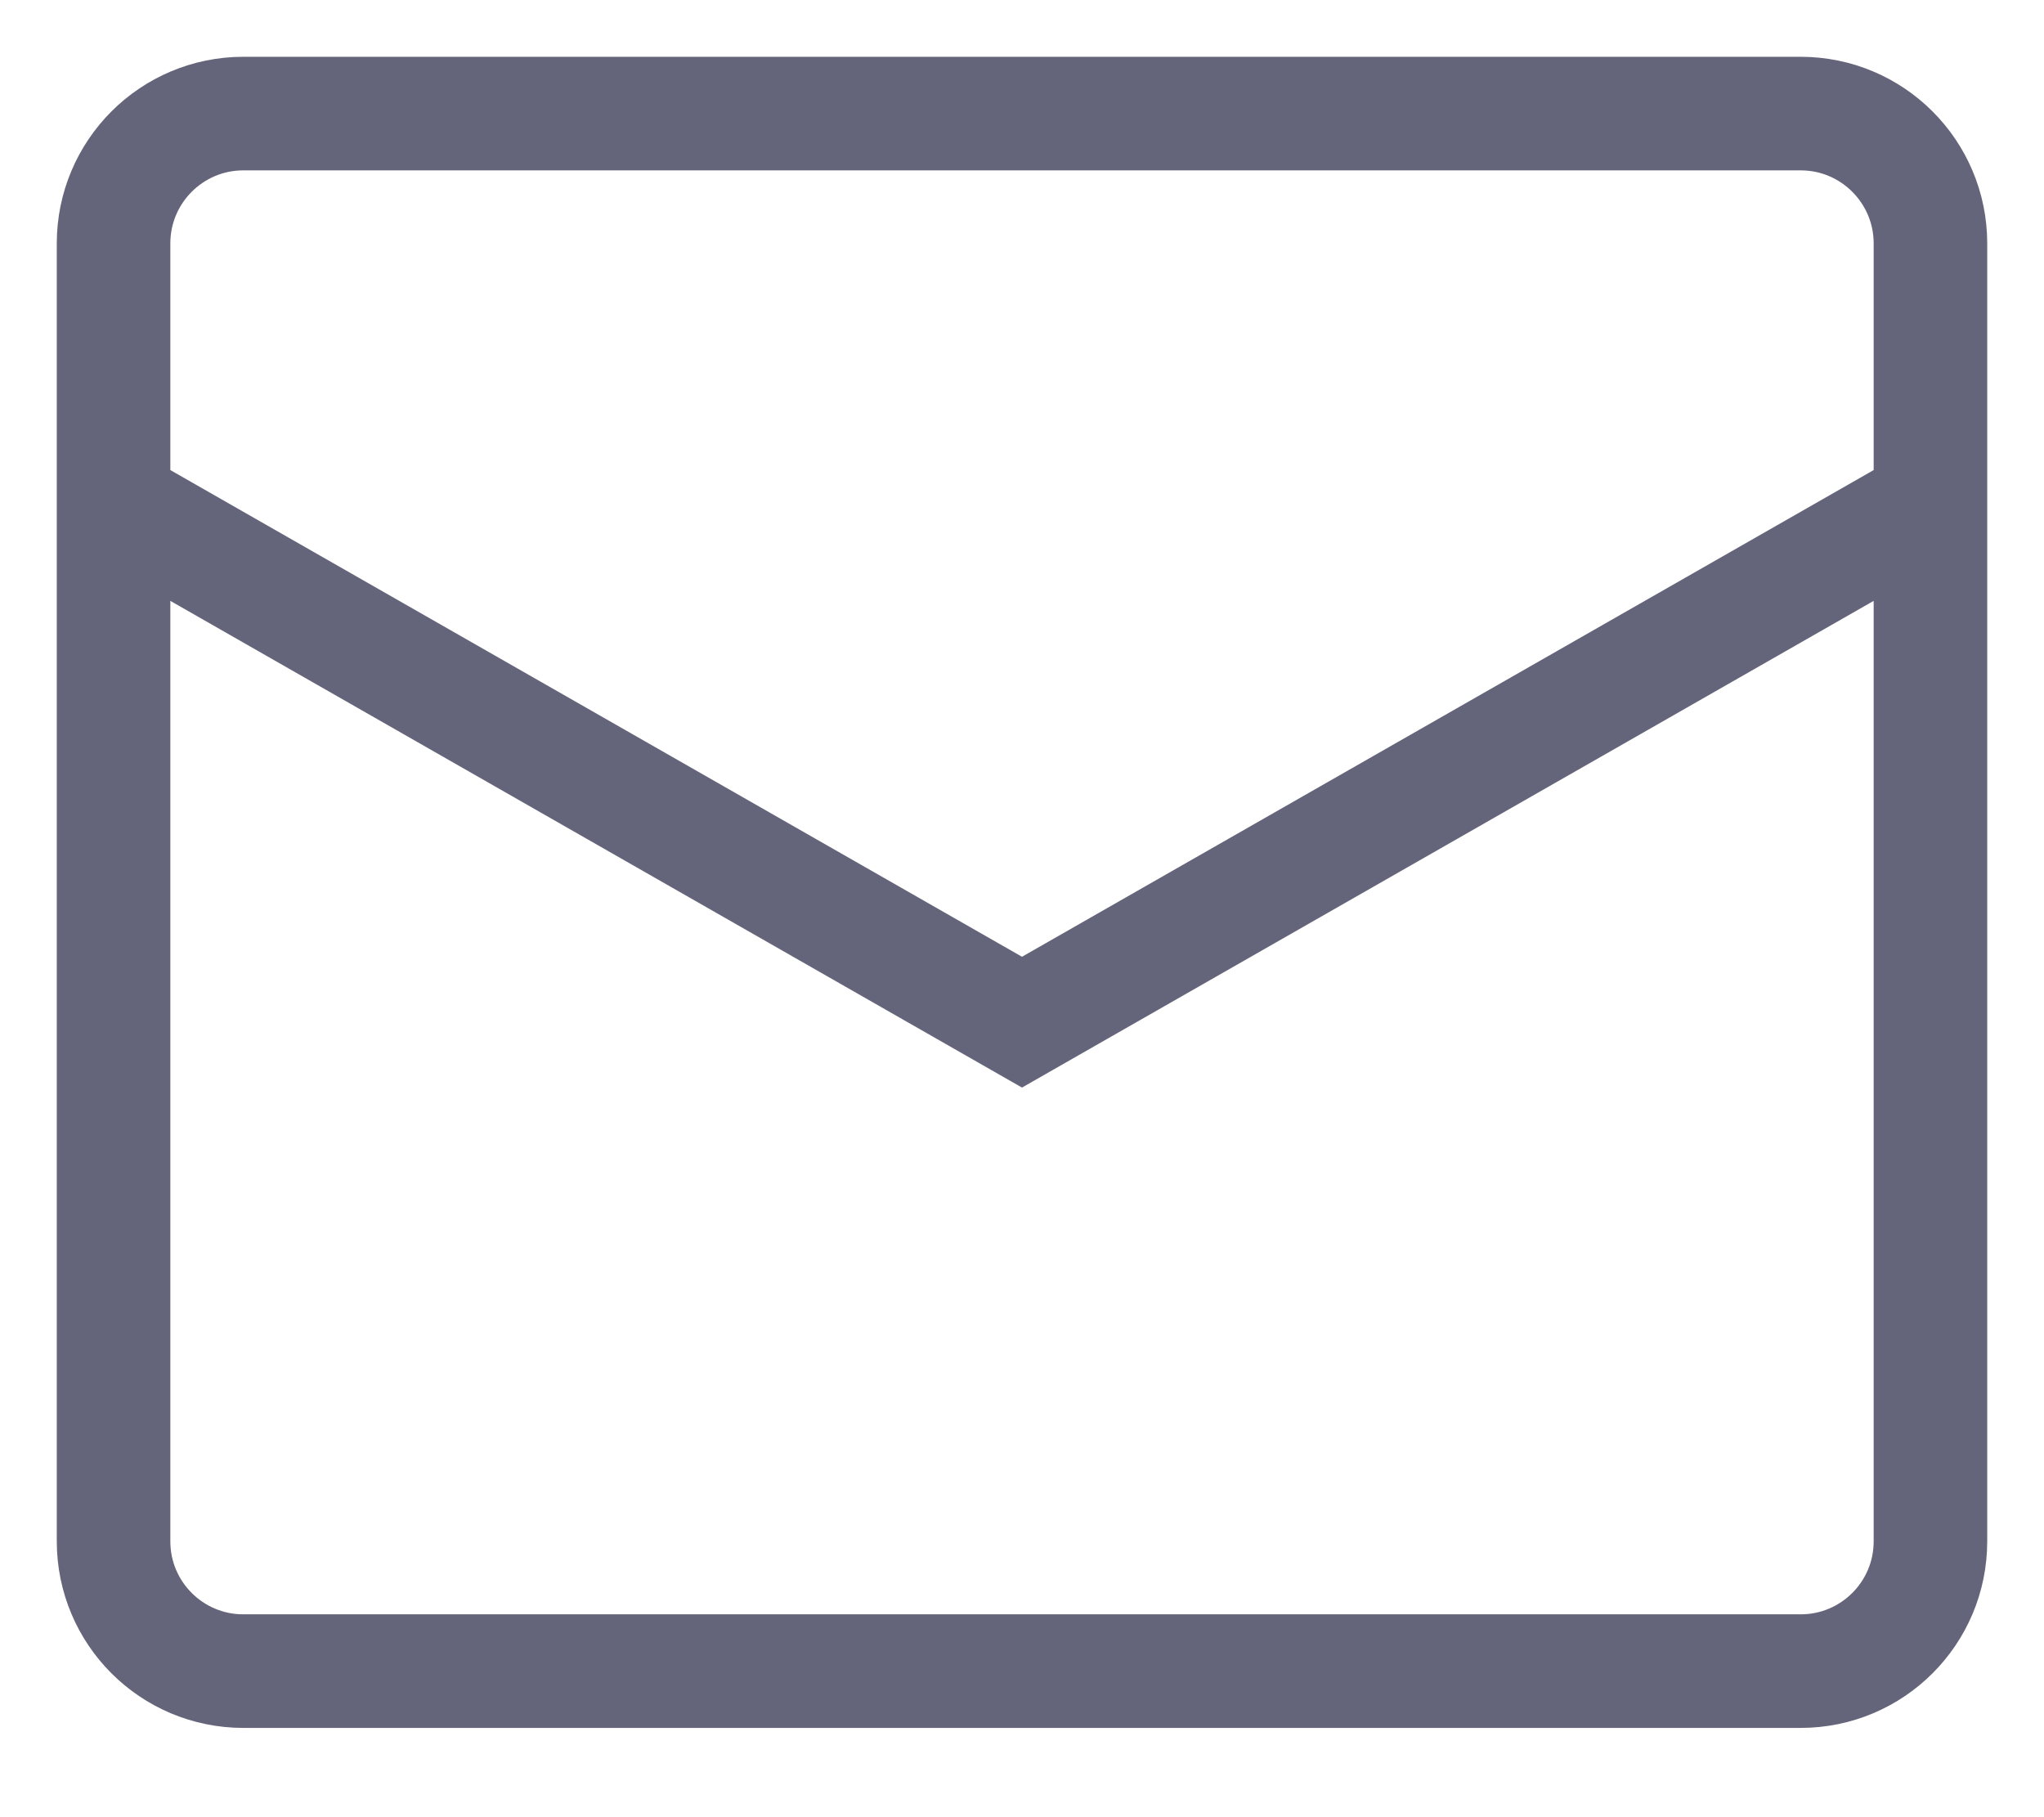 <svg width="18" height="16" viewBox="0 0 18 16" fill="none" xmlns="http://www.w3.org/2000/svg">
<path d="M1 4.429L9 9L17 4.429M2.143 1H15.857C16.488 1 17 1.512 17 2.143V13.571C17 14.203 16.488 14.714 15.857 14.714H2.143C1.512 14.714 1 14.203 1 13.571V2.143C1 1.512 1.512 1 2.143 1Z" stroke="#64647A"/>
</svg>
